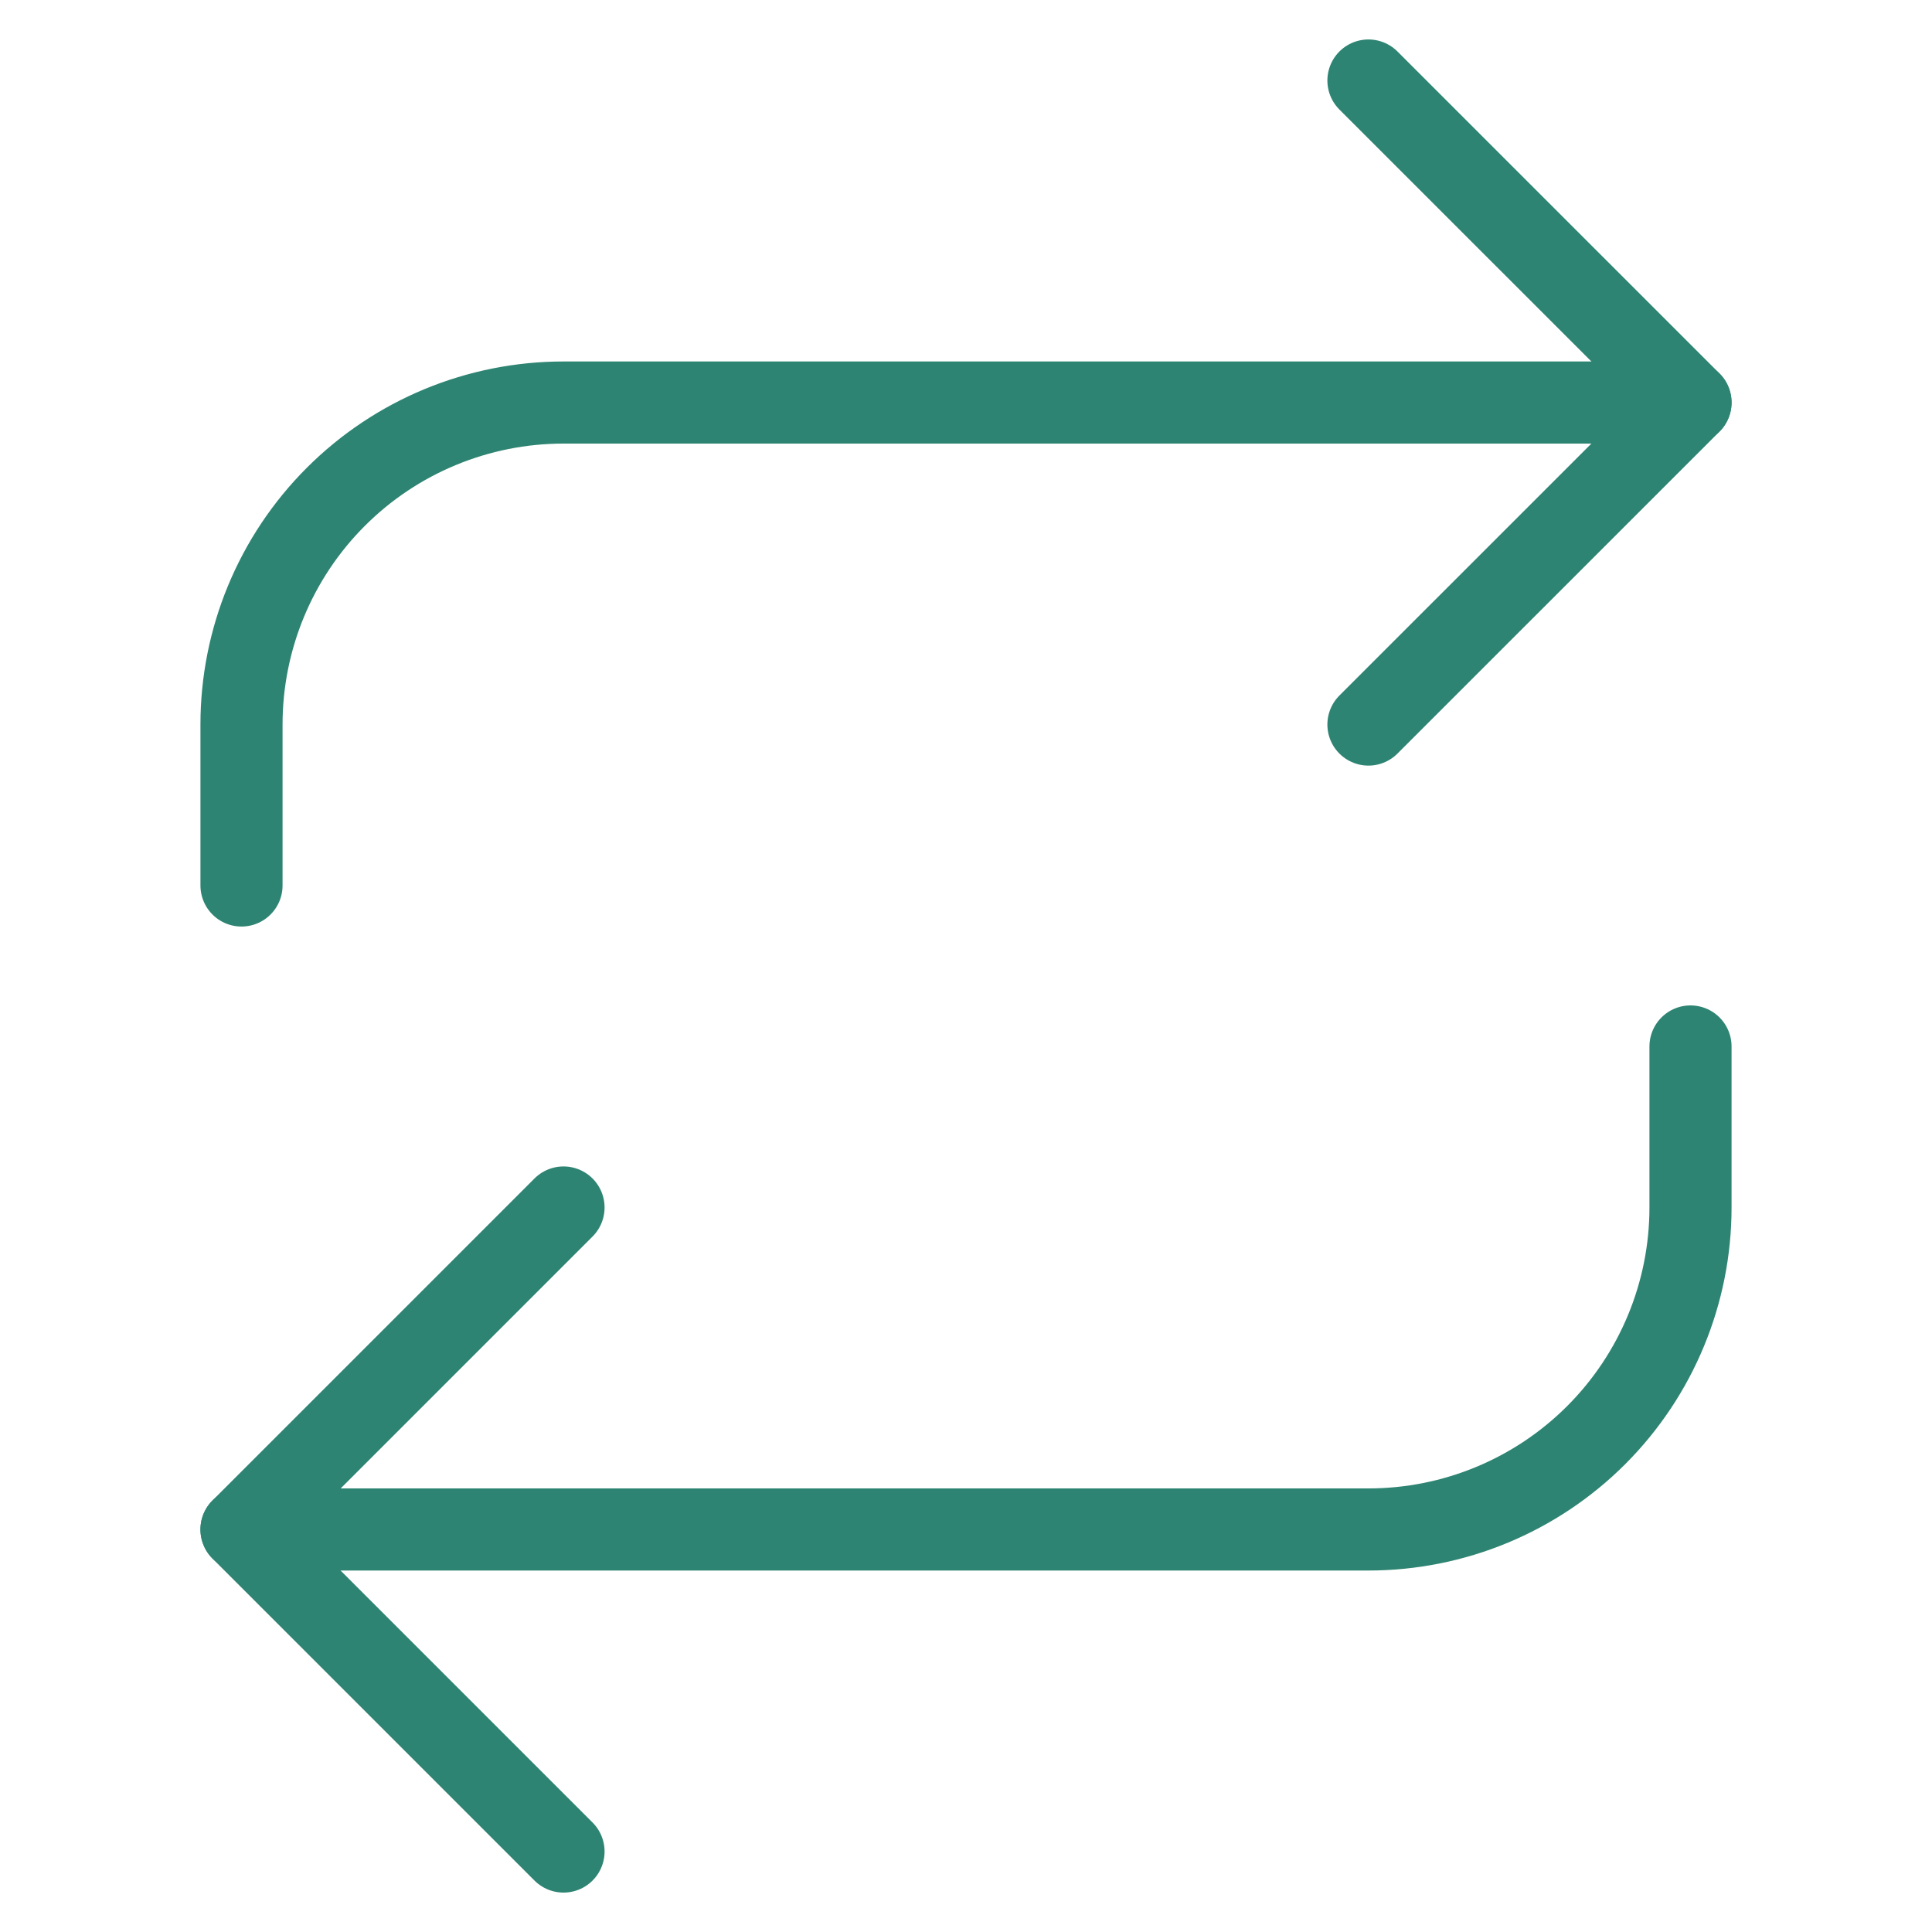 <svg width="40" height="40" viewBox="0 0 40 40" fill="none" xmlns="http://www.w3.org/2000/svg">
<path d="M11.667 38.334L5 31.667L11.667 25" stroke="#2E8472" stroke-width="1.7" stroke-linecap="round" stroke-linejoin="round"/>
<path d="M35 21.666V24.999C35 26.767 34.297 28.463 33.047 29.713C31.797 30.963 30.101 31.666 28.333 31.666H5" stroke="#2E8472" stroke-width="1.7" stroke-linecap="round" stroke-linejoin="round"/>
<path d="M28.332 1.667L35 8.334L28.332 15.001" stroke="#2E8472" stroke-width="1.7" stroke-linecap="round" stroke-linejoin="round"/>
<path d="M5 18.333V15C5 13.232 5.702 11.536 6.953 10.286C8.203 9.036 9.899 8.334 11.667 8.334H35" stroke="#2E8472" stroke-width="1.7" stroke-linecap="round" stroke-linejoin="round"/>
</svg>
